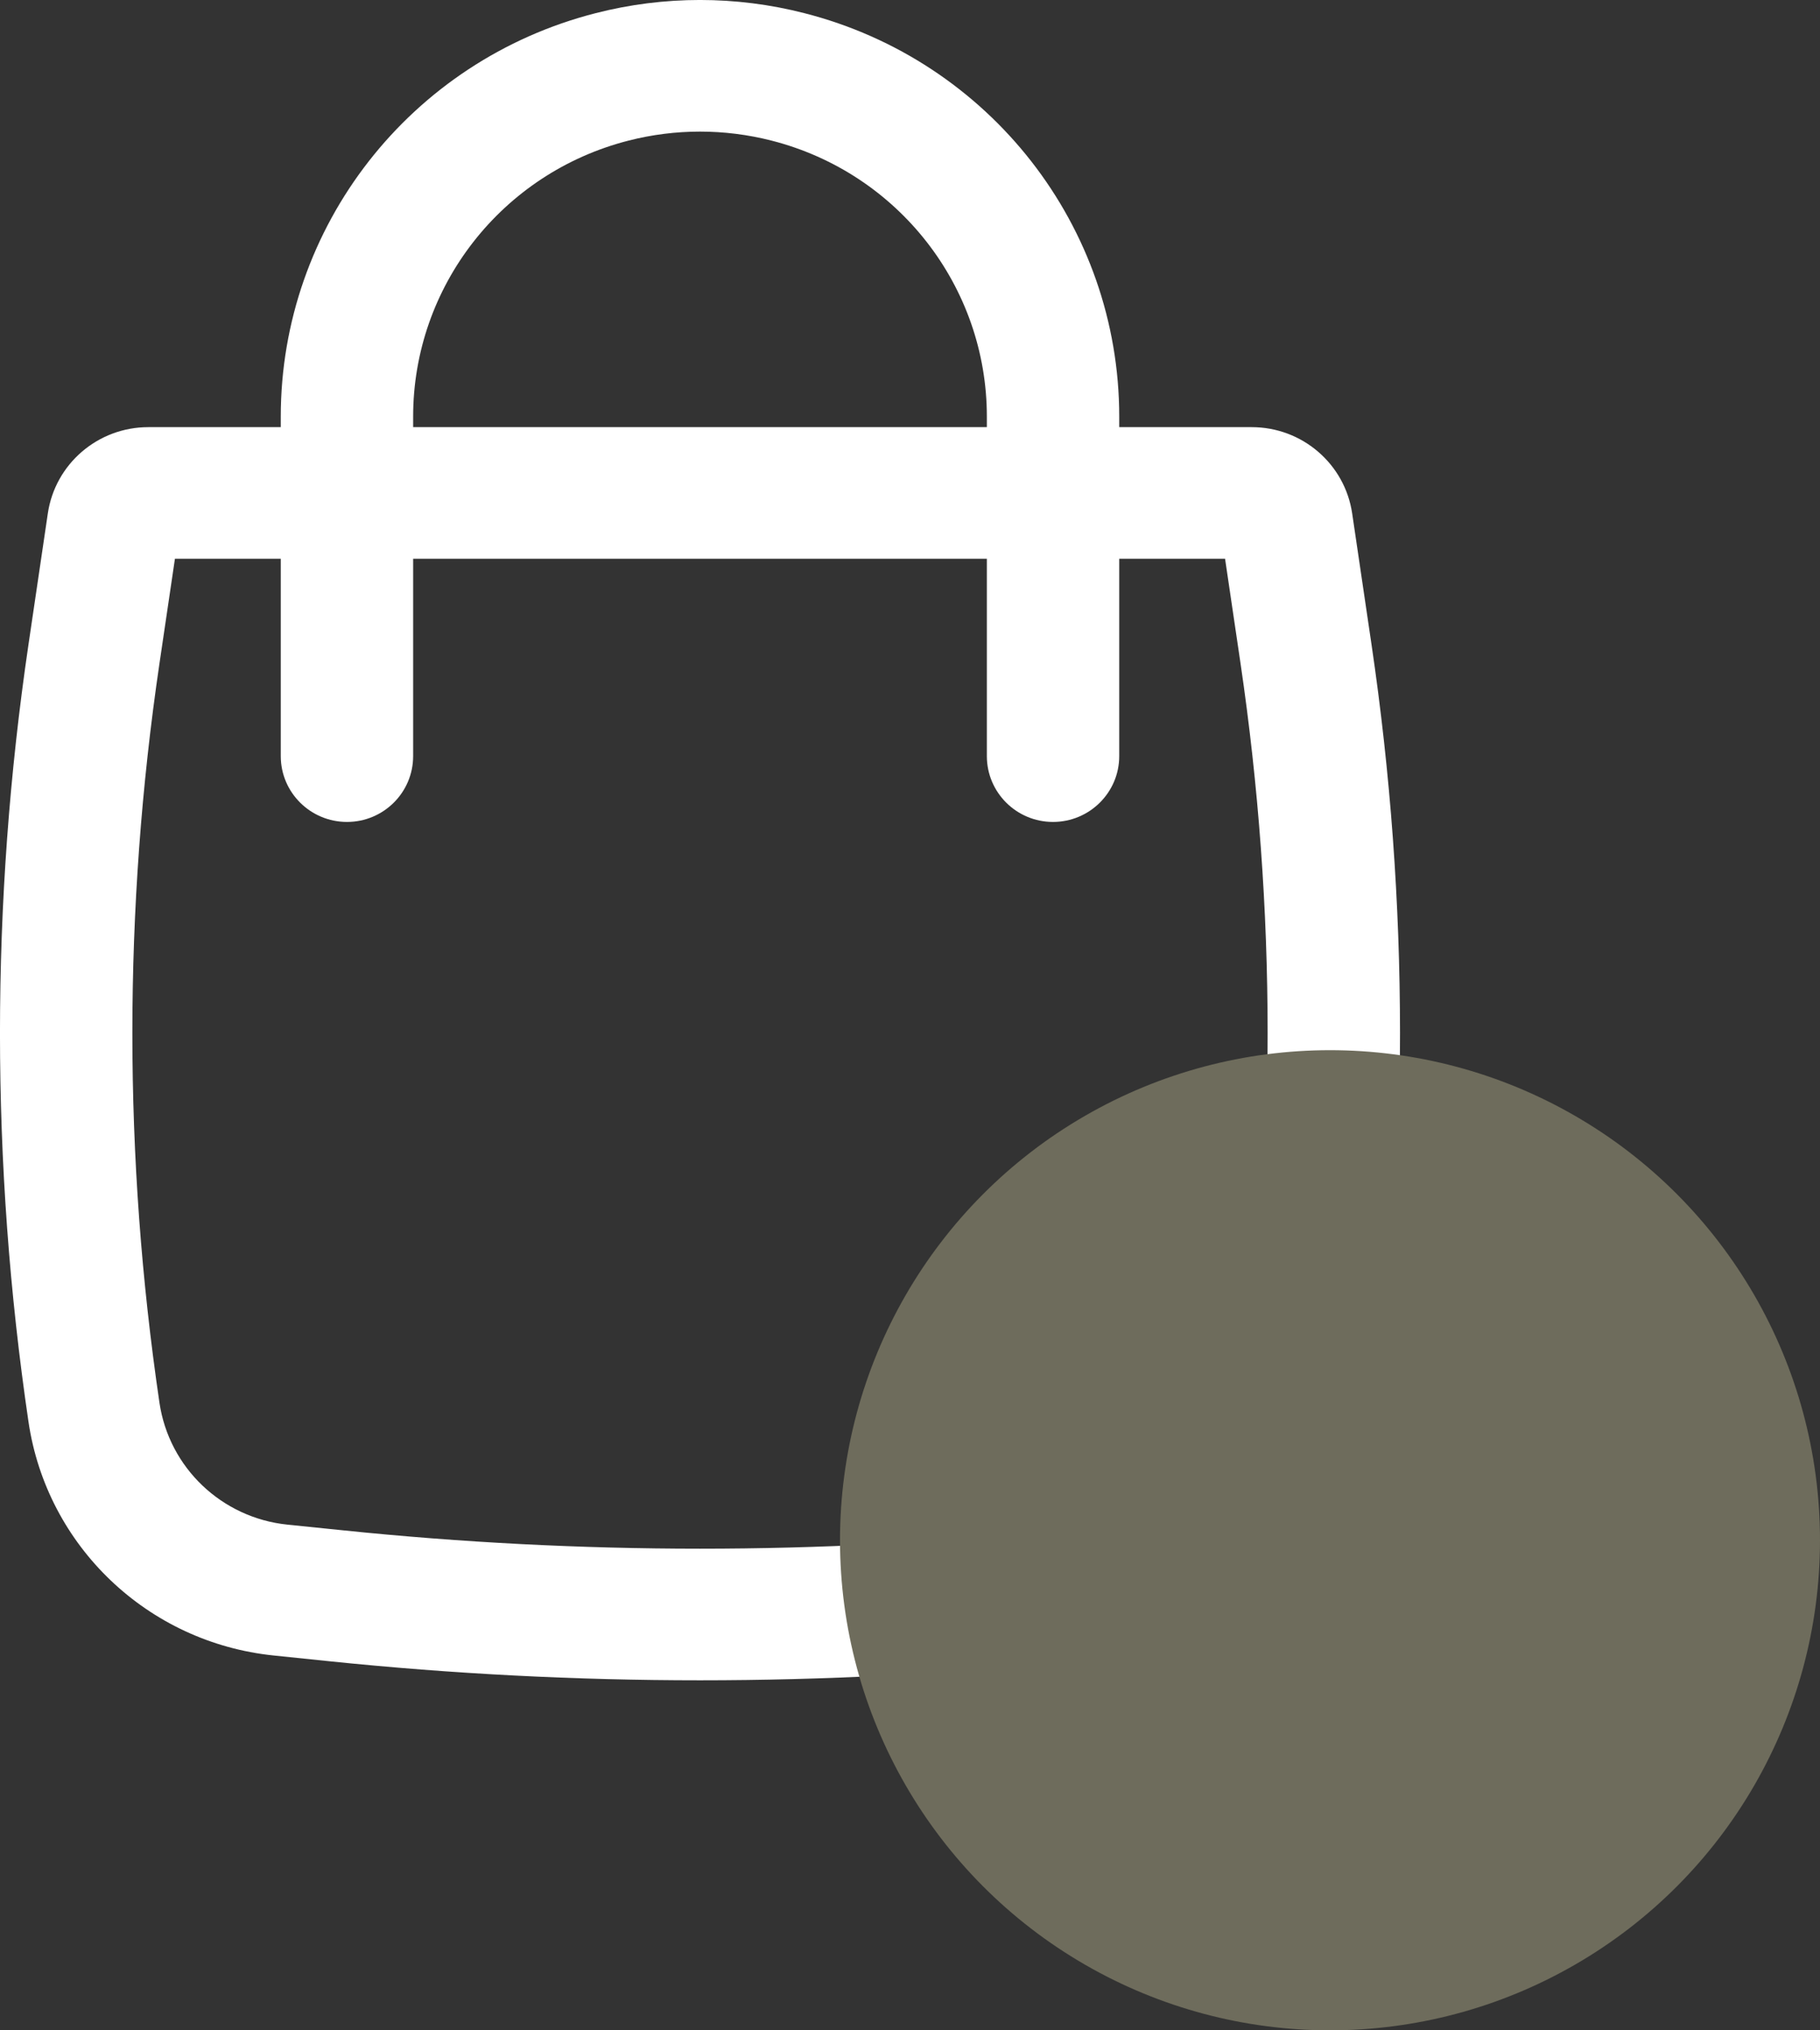 <?xml version="1.0" encoding="UTF-8"?> <svg xmlns="http://www.w3.org/2000/svg" width="26" height="29" viewBox="0 0 26 29" fill="none"><rect x="0" y="0" width="26" height="29" fill="#333333" stroke="none"/> <path fill-rule="evenodd" clip-rule="evenodd" d="M4.011 6.101V5.951C4.011 3.235 5.862 0.864 8.509 0.188C9.487 -0.063 10.513 -0.063 11.491 0.188C14.138 0.864 15.989 3.235 15.989 5.951V6.101H17.881C18.602 6.101 19.213 6.626 19.317 7.335L19.593 9.205C20.136 12.886 20.136 16.627 19.593 20.308C19.331 22.086 17.888 23.461 16.09 23.646L15.297 23.728C11.775 24.091 8.225 24.091 4.703 23.728L3.91 23.646C2.112 23.461 0.669 22.086 0.407 20.308C-0.136 16.627 -0.136 12.886 0.407 9.205L0.683 7.335C0.787 6.626 1.399 6.101 2.119 6.101H4.011ZM8.98 2.008C9.649 1.837 10.351 1.837 11.021 2.008C12.832 2.47 14.098 4.093 14.098 5.951V6.101H5.902V5.951C5.902 4.093 7.169 2.47 8.98 2.008ZM4.011 7.981V10.8C4.011 11.319 4.435 11.74 4.957 11.74C5.479 11.74 5.902 11.319 5.902 10.8V7.981H14.098V10.8C14.098 11.319 14.521 11.74 15.043 11.74C15.565 11.74 15.989 11.319 15.989 10.8V7.981H17.501L17.722 9.477C18.238 12.978 18.238 16.535 17.722 20.036C17.585 20.963 16.832 21.68 15.894 21.777L15.102 21.858C11.71 22.208 8.29 22.208 4.898 21.858L4.106 21.777C3.167 21.68 2.415 20.963 2.278 20.036C1.762 16.535 1.762 12.978 2.278 9.477L2.499 7.981H4.011Z" fill="white"></path> <circle cx="19" cy="22" r="7" fill="#6E6C5C"></circle> </svg> 